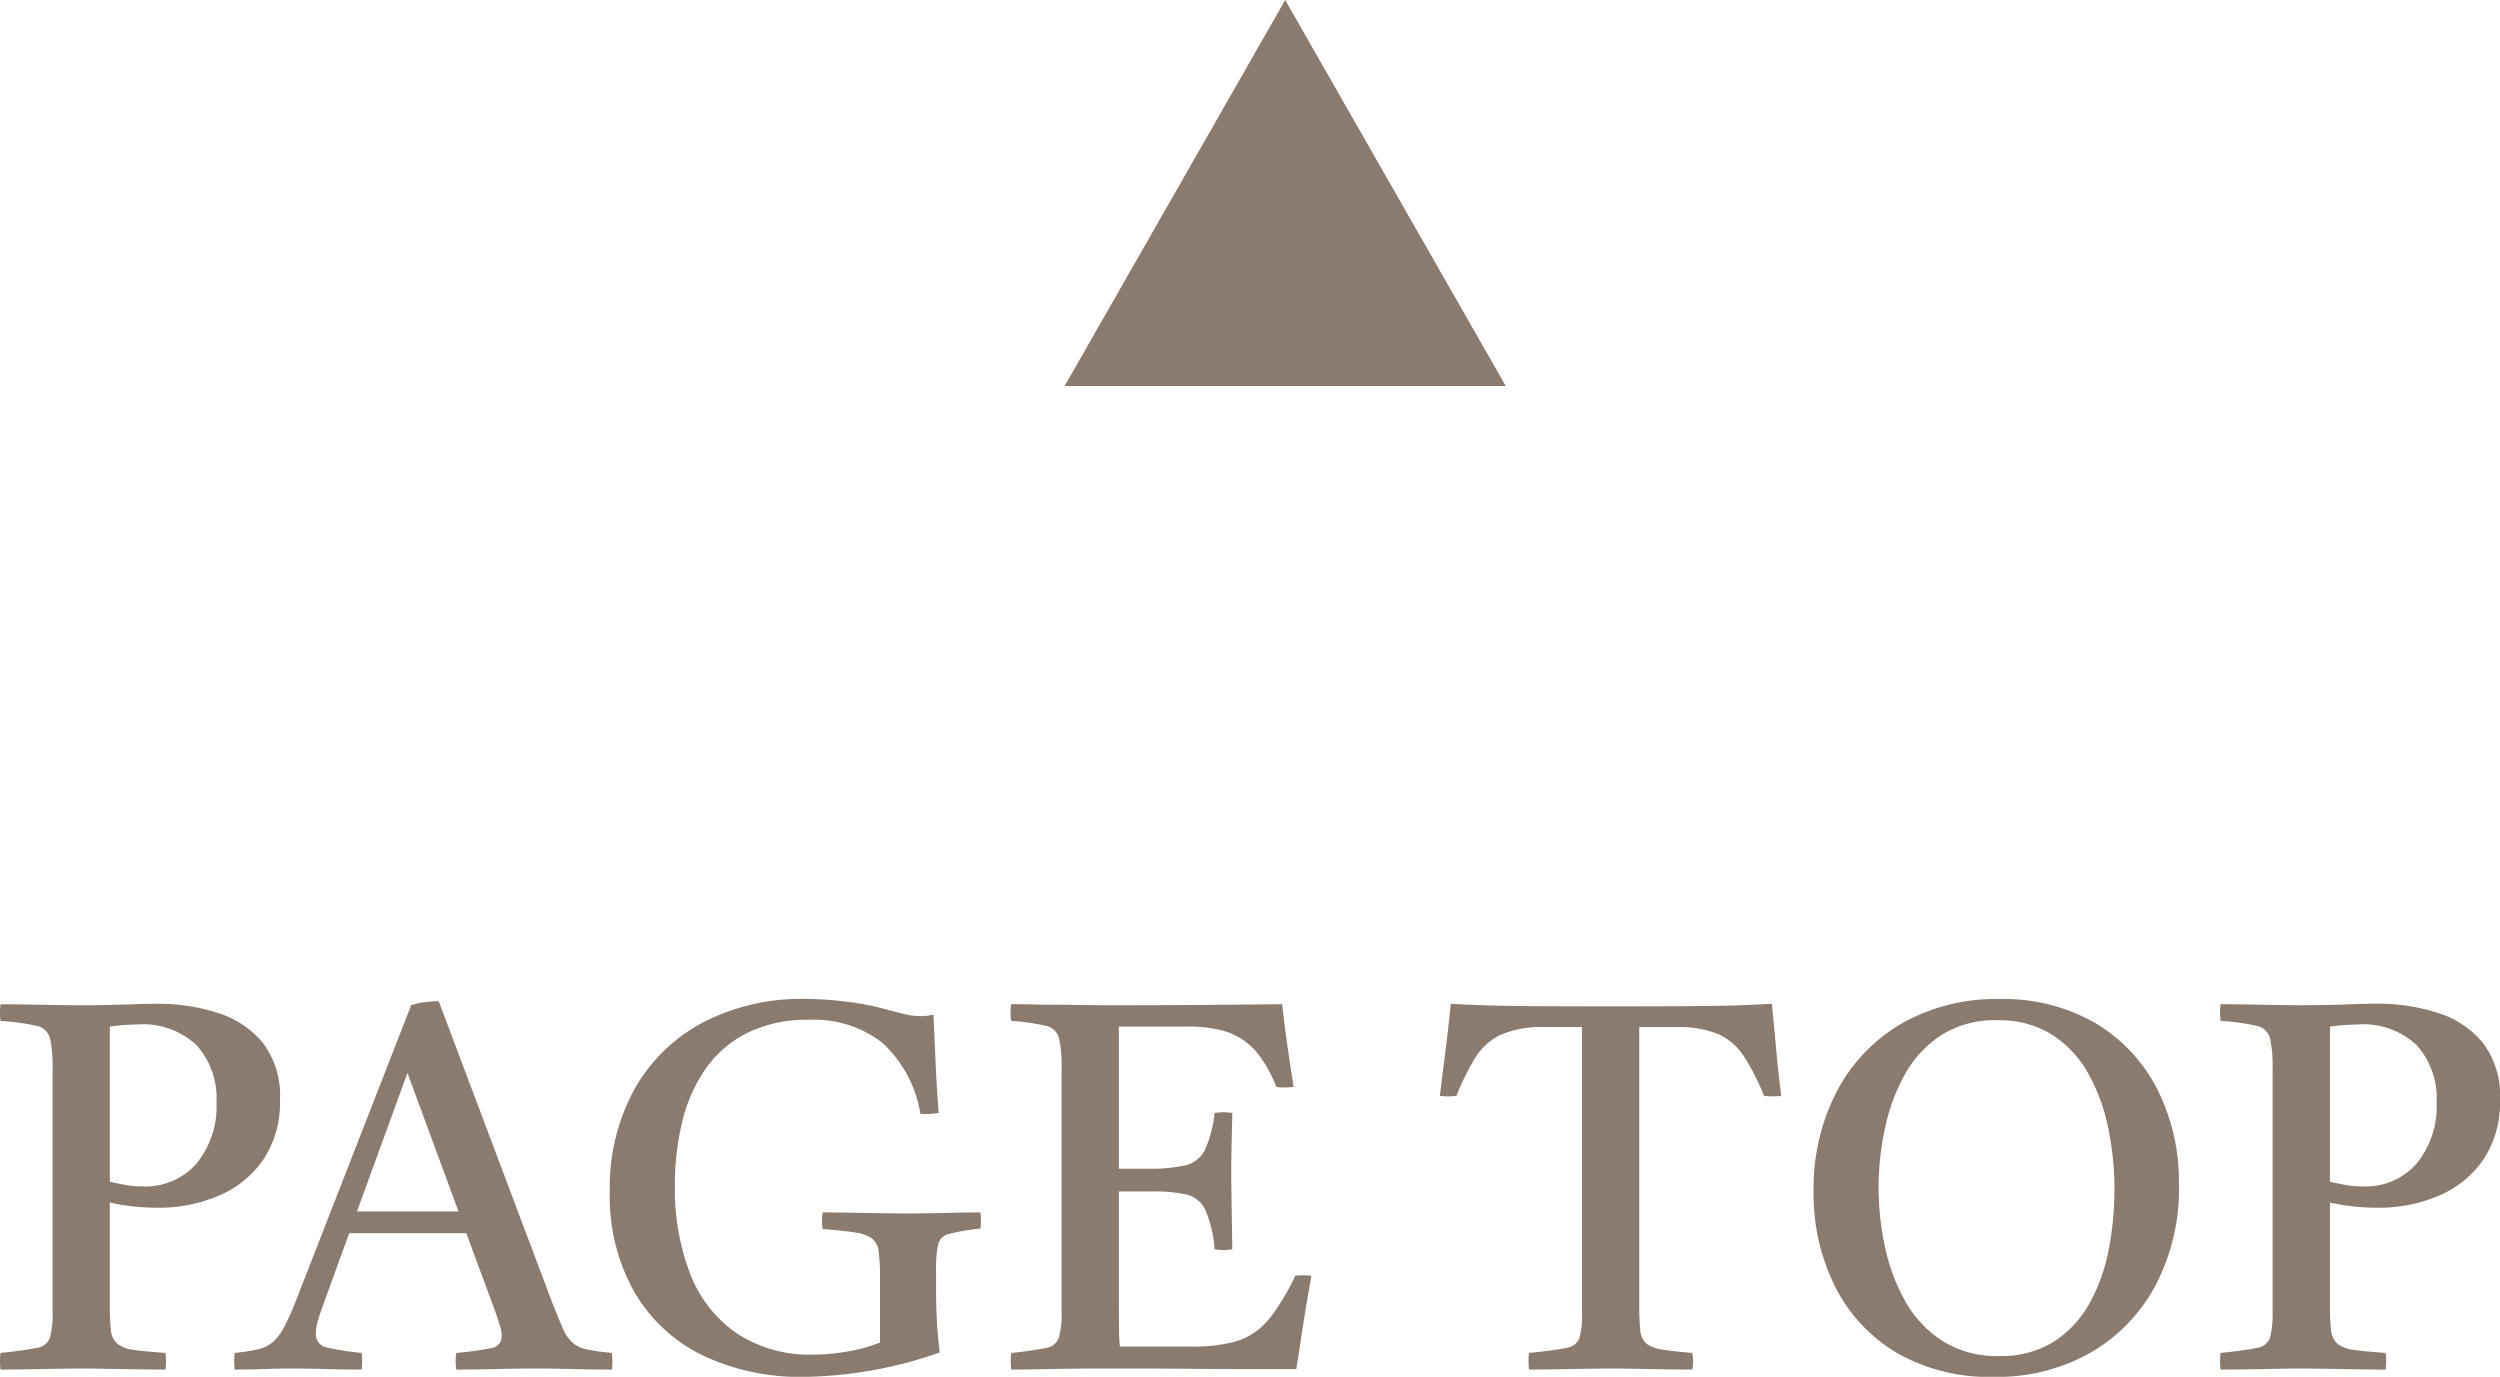 <svg xmlns="http://www.w3.org/2000/svg" width="86.472" height="47.623" viewBox="0 0 86.472 47.623">
  <g id="グループ_27946" data-name="グループ 27946" transform="translate(-0.522)">
    <path id="パス_6278" data-name="パス 6278" d="M5.94-5.58q-.324,0-.72-.036a7.662,7.662,0,0,1-.9-.144v3.528a8.149,8.149,0,0,0,.036.873.726.726,0,0,0,.216.477,1.123,1.123,0,0,0,.549.216q.351.054,1.125.108a2.313,2.313,0,0,1,0,.576q-.4,0-.945-.009L4.221-.009Q3.69-.018,3.33-.018q-.342,0-.855.009L1.449.009Q.936.018.54.018a2.311,2.311,0,0,1,0-.576Q1.4-.648,1.782-.729A.564.564,0,0,0,2.25-1.08,3.248,3.248,0,0,0,2.34-2v-8.37a4.516,4.516,0,0,0-.09-1.08.6.6,0,0,0-.468-.423A8.153,8.153,0,0,0,.54-12.042a2.311,2.311,0,0,1,0-.576q.36,0,.909.009l1.071.018q.522.009.756.009.342,0,.855-.009t1.017-.027q.5-.018.792-.018a6.8,6.8,0,0,1,2.106.315,3.291,3.291,0,0,1,1.566,1.035,3.022,3.022,0,0,1,.594,1.98,3.557,3.557,0,0,1-.558,2.034,3.532,3.532,0,0,1-1.521,1.26A5.29,5.29,0,0,1,5.94-5.58Zm-1.62-.9q.234.054.522.108a3.319,3.319,0,0,0,.612.054,2.332,2.332,0,0,0,1.872-.8,3.117,3.117,0,0,0,.684-2.1,2.758,2.758,0,0,0-.684-1.98,2.7,2.7,0,0,0-2.052-.72q-.18,0-.441.018t-.513.054ZM8.64.018a2.313,2.313,0,0,1,0-.576,6.878,6.878,0,0,0,.81-.126,1.193,1.193,0,0,0,.522-.261,1.928,1.928,0,0,0,.414-.576q.2-.387.468-1.089l3.888-9.972a2.251,2.251,0,0,1,.477-.108,3.814,3.814,0,0,1,.477-.036l3.87,10.278q.252.648.414,1.017a1.409,1.409,0,0,0,.36.531,1.147,1.147,0,0,0,.5.225q.306.063.846.117a2.313,2.313,0,0,1,0,.576q-.63,0-1.3-.018T19.062-.018q-.684,0-1.377.018T16.308.018a1.548,1.548,0,0,1,0-.576,11.069,11.069,0,0,0,1.224-.171.4.4,0,0,0,.342-.423,1.14,1.14,0,0,0-.054-.324q-.054-.18-.144-.45L16.65-4.7H12.6l-.9,2.484q-.126.342-.189.567a1.518,1.518,0,0,0-.063.4.462.462,0,0,0,.369.5,8.871,8.871,0,0,0,1.215.189,2.311,2.311,0,0,1,0,.576Q12.42.018,11.826,0T10.62-.018q-.5,0-.972.018T8.64.018Zm4.23-5.472h3.51l-1.764-4.788ZM28.35.27A7.837,7.837,0,0,1,24.8-.486a5.5,5.5,0,0,1-2.349-2.2,6.763,6.763,0,0,1-.837-3.456,7.065,7.065,0,0,1,.837-3.51,5.856,5.856,0,0,1,2.358-2.322,7.361,7.361,0,0,1,3.573-.828,11.521,11.521,0,0,1,1.458.1,8.877,8.877,0,0,1,1.332.261q.342.09.63.162a2.367,2.367,0,0,0,.576.072,1.775,1.775,0,0,0,.432-.054q.036.792.072,1.638t.108,1.764a3.053,3.053,0,0,1-.63.036,4.275,4.275,0,0,0-1.314-2.457,3.818,3.818,0,0,0-2.538-.8,4.649,4.649,0,0,0-2.151.459,3.884,3.884,0,0,0-1.44,1.251,5.427,5.427,0,0,0-.8,1.827,9.3,9.3,0,0,0-.252,2.205,8.147,8.147,0,0,0,.522,3.024,4.439,4.439,0,0,0,1.593,2.061A4.593,4.593,0,0,0,28.674-.5,7.039,7.039,0,0,0,29.79-.6a5.8,5.8,0,0,0,1.17-.315V-3.186a6.532,6.532,0,0,0-.045-.873.666.666,0,0,0-.234-.459,1.333,1.333,0,0,0-.594-.207q-.405-.063-1.107-.117a1.55,1.55,0,0,1,0-.576q.378,0,.918.009l1.089.018q.549.009.909.009.558,0,1.287-.018t1.251-.018a2.171,2.171,0,0,1,0,.558,8.094,8.094,0,0,0-1.062.18.509.509,0,0,0-.4.36A4.027,4.027,0,0,0,32.9-3.4v.576q0,.846.045,1.422t.081.828A14.657,14.657,0,0,1,28.35.27ZM35.5.018a2.311,2.311,0,0,1,0-.576A12.024,12.024,0,0,0,36.7-.729a.552.552,0,0,0,.45-.36A3.26,3.26,0,0,0,37.242-2v-8.37a4.516,4.516,0,0,0-.09-1.08.593.593,0,0,0-.459-.423,7.712,7.712,0,0,0-1.2-.171,2.311,2.311,0,0,1,0-.576q.468,0,.819.009t.711.009q.36,0,.864.009t1.278.009q1.422,0,2.664-.009t2.07-.018l.972-.009q.072.666.171,1.368t.225,1.494a2.459,2.459,0,0,1-.594,0,4.76,4.76,0,0,0-.5-.954,2.521,2.521,0,0,0-.594-.63,2.4,2.4,0,0,0-.819-.378,4.694,4.694,0,0,0-1.179-.126H39.222V-6.93h.99a5.566,5.566,0,0,0,1.314-.117,1.011,1.011,0,0,0,.666-.522,4.146,4.146,0,0,0,.342-1.287,1.746,1.746,0,0,1,.612,0q-.018.792-.027,1.215t-.009.621v.5l.036,2.376a1.742,1.742,0,0,1-.612,0,4.2,4.2,0,0,0-.324-1.368.971.971,0,0,0-.639-.522,5.106,5.106,0,0,0-1.2-.108H39.222v3.906q0,.612.009.981a4.456,4.456,0,0,0,.027.477h2.466a5.567,5.567,0,0,0,1.449-.153,2.36,2.36,0,0,0,.909-.459,3.269,3.269,0,0,0,.594-.693,8.082,8.082,0,0,0,.648-1.143,2.171,2.171,0,0,1,.558,0Q45.7-2.214,45.576-1.4T45.36,0H43.6q-.954,0-1.908-.009T39.951-.018H38.7q-.846,0-1.377.009l-.936.018Q35.982.018,35.5.018Zm17.91,0a2.311,2.311,0,0,1,0-.576q.9-.09,1.278-.171a.564.564,0,0,0,.468-.351A3.248,3.248,0,0,0,55.242-2v-9.828h-1.3a3.558,3.558,0,0,0-1.5.261,2.1,2.1,0,0,0-.882.783A8.1,8.1,0,0,0,50.9-9.45a2.313,2.313,0,0,1-.576,0l.207-1.656q.1-.792.171-1.53,1.17.072,2.592.081t2.952.009q1.548,0,2.979-.009t2.583-.081q.072.72.144,1.521t.18,1.665a2.459,2.459,0,0,1-.594,0,8.231,8.231,0,0,0-.684-1.35,2.119,2.119,0,0,0-.873-.774,3.54,3.54,0,0,0-1.485-.252H57.222v9.594a8.419,8.419,0,0,0,.036.882.684.684,0,0,0,.207.468,1.153,1.153,0,0,0,.549.207q.378.063,1.044.117a1.55,1.55,0,0,1,0,.576q-.378,0-.909-.009L57.1-.009q-.522-.009-.882-.009-.342,0-.855.009L54.315.009Q53.784.018,53.406.018Zm22.482-6.39A7.23,7.23,0,0,1,75.1-2.934,5.883,5.883,0,0,1,72.864-.585a6.541,6.541,0,0,1-3.4.855,6.377,6.377,0,0,1-3.33-.828A5.561,5.561,0,0,1,64-2.844a7.16,7.16,0,0,1-.747-3.312,7.244,7.244,0,0,1,.792-3.429,5.85,5.85,0,0,1,2.241-2.358,6.553,6.553,0,0,1,3.393-.855,6.341,6.341,0,0,1,3.312.828,5.636,5.636,0,0,1,2.142,2.277A7.075,7.075,0,0,1,75.888-6.372Zm-2.232.18a10.545,10.545,0,0,0-.216-2.142,6.5,6.5,0,0,0-.693-1.89A3.739,3.739,0,0,0,71.5-11.565a3.437,3.437,0,0,0-1.89-.5,3.469,3.469,0,0,0-1.917.5,3.833,3.833,0,0,0-1.26,1.332,6.461,6.461,0,0,0-.7,1.854A9.719,9.719,0,0,0,65.5-6.282,9.76,9.76,0,0,0,65.727-4.2a6.538,6.538,0,0,0,.711,1.881A3.884,3.884,0,0,0,67.725-.963,3.513,3.513,0,0,0,69.66-.45a3.439,3.439,0,0,0,1.881-.486,3.68,3.68,0,0,0,1.233-1.3,6.138,6.138,0,0,0,.675-1.845A10.623,10.623,0,0,0,73.656-6.192Zm9.072.612q-.324,0-.72-.036a7.662,7.662,0,0,1-.9-.144v3.528a8.148,8.148,0,0,0,.036.873.726.726,0,0,0,.216.477,1.123,1.123,0,0,0,.549.216q.351.054,1.125.108a2.314,2.314,0,0,1,0,.576q-.4,0-.945-.009l-1.08-.018q-.531-.009-.891-.009-.342,0-.855.009L78.237.009q-.513.009-.909.009a2.311,2.311,0,0,1,0-.576q.864-.09,1.242-.171a.564.564,0,0,0,.468-.351A3.248,3.248,0,0,0,79.128-2v-8.37a4.516,4.516,0,0,0-.09-1.08.6.6,0,0,0-.468-.423,8.153,8.153,0,0,0-1.242-.171,2.311,2.311,0,0,1,0-.576q.36,0,.909.009l1.071.018q.522.009.756.009.342,0,.855-.009t1.017-.027q.5-.018.792-.018a6.8,6.8,0,0,1,2.106.315A3.291,3.291,0,0,1,86.4-11.286a3.022,3.022,0,0,1,.594,1.98,3.557,3.557,0,0,1-.558,2.034,3.532,3.532,0,0,1-1.521,1.26A5.29,5.29,0,0,1,82.728-5.58Zm-1.62-.9q.234.054.522.108a3.319,3.319,0,0,0,.612.054,2.332,2.332,0,0,0,1.872-.8,3.117,3.117,0,0,0,.684-2.1,2.758,2.758,0,0,0-.684-1.98,2.7,2.7,0,0,0-2.052-.72q-.18,0-.441.018t-.513.054Z" transform="translate(0 47.354)" fill="#8b7b6e"/>
    <path id="パス_6121" data-name="パス 6121" d="M7.63,0l7.63,13.352H0Z" transform="translate(37.345 0)" fill="#8b7b6e"/>
  </g>
</svg>
